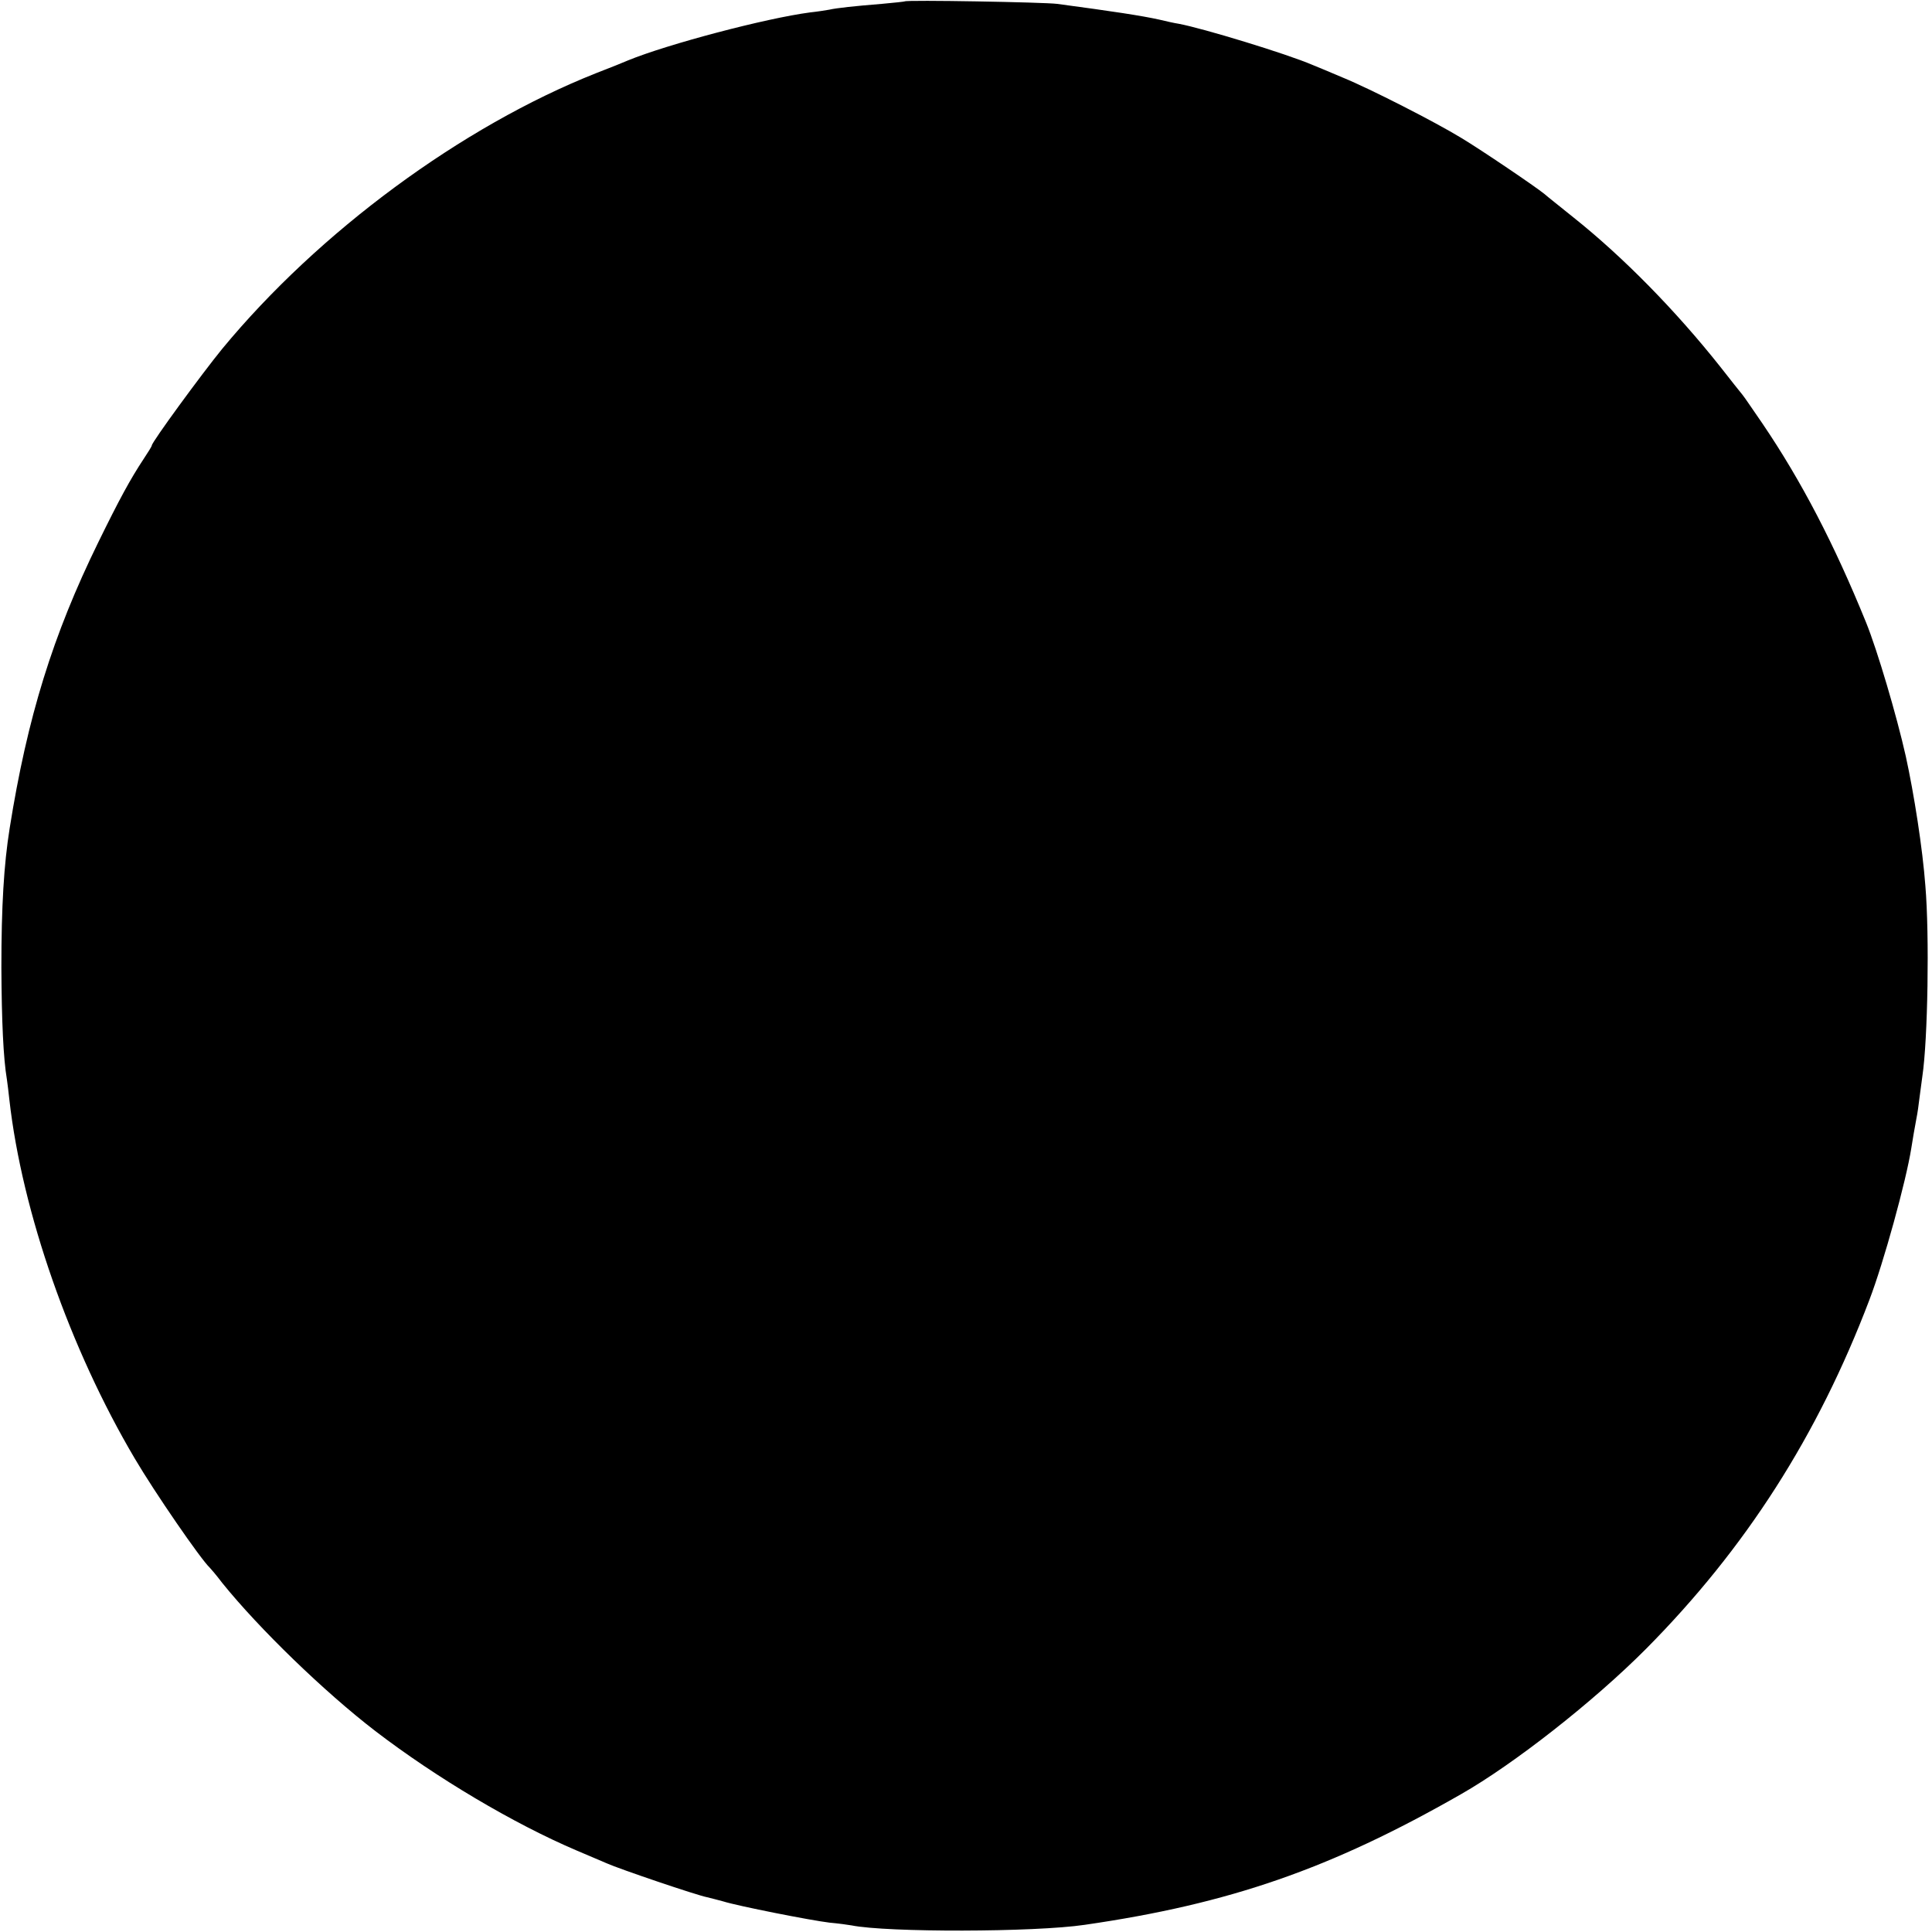 <?xml version="1.0" standalone="no"?>
<!DOCTYPE svg PUBLIC "-//W3C//DTD SVG 20010904//EN"
 "http://www.w3.org/TR/2001/REC-SVG-20010904/DTD/svg10.dtd">
<svg version="1.0" xmlns="http://www.w3.org/2000/svg"
 width="700pt" height="700pt" viewBox="0 0 700 700"
 preserveAspectRatio="xMidYMid meet">
<g transform="translate(0,700) scale(0.1,-0.1)"
fill="#000000" stroke="none">
<path d="M3278 6995 c-1 -1 -39 -5 -83 -9 -99 -8 -164 -15 -190 -21 -11 -2
-42 -7 -70 -10 -160 -21 -516 -115 -660 -174 -11 -5 -63 -26 -115 -46 -487
-193 -1005 -575 -1355 -999 -75 -92 -255 -338 -255 -350 0 -3 -13 -24 -29 -48
-49 -74 -89 -148 -165 -303 -165 -337 -257 -634 -321 -1036 -21 -131 -30 -283
-30 -504 1 -194 7 -329 20 -406 2 -13 6 -46 9 -74 46 -407 220 -903 454 -1299
73 -124 239 -365 272 -396 3 -3 24 -27 45 -55 133 -165 369 -394 555 -537 222
-170 502 -336 730 -433 36 -15 84 -36 108 -46 47 -21 327 -116 364 -123 13 -3
39 -10 58 -15 54 -17 318 -69 385 -77 33 -3 69 -8 80 -10 129 -26 663 -25 845
2 525 76 891 203 1363 473 193 110 482 337 671 527 361 364 622 772 809 1264
52 136 133 430 152 550 7 44 10 61 19 110 3 14 8 48 11 75 4 28 8 61 10 75 20
133 26 513 11 690 -10 135 -41 333 -71 470 -33 147 -103 384 -144 485 -115
283 -234 512 -375 720 -34 49 -66 97 -73 105 -7 8 -43 54 -80 101 -161 203
-351 397 -533 542 -47 38 -94 75 -104 84 -33 27 -228 159 -301 203 -95 58
-332 179 -430 219 -44 19 -93 39 -110 46 -93 40 -398 133 -485 149 -14 2 -45
9 -70 15 -63 14 -168 30 -370 57 -47 6 -546 15 -552 9z"/>
</g>
</svg>
